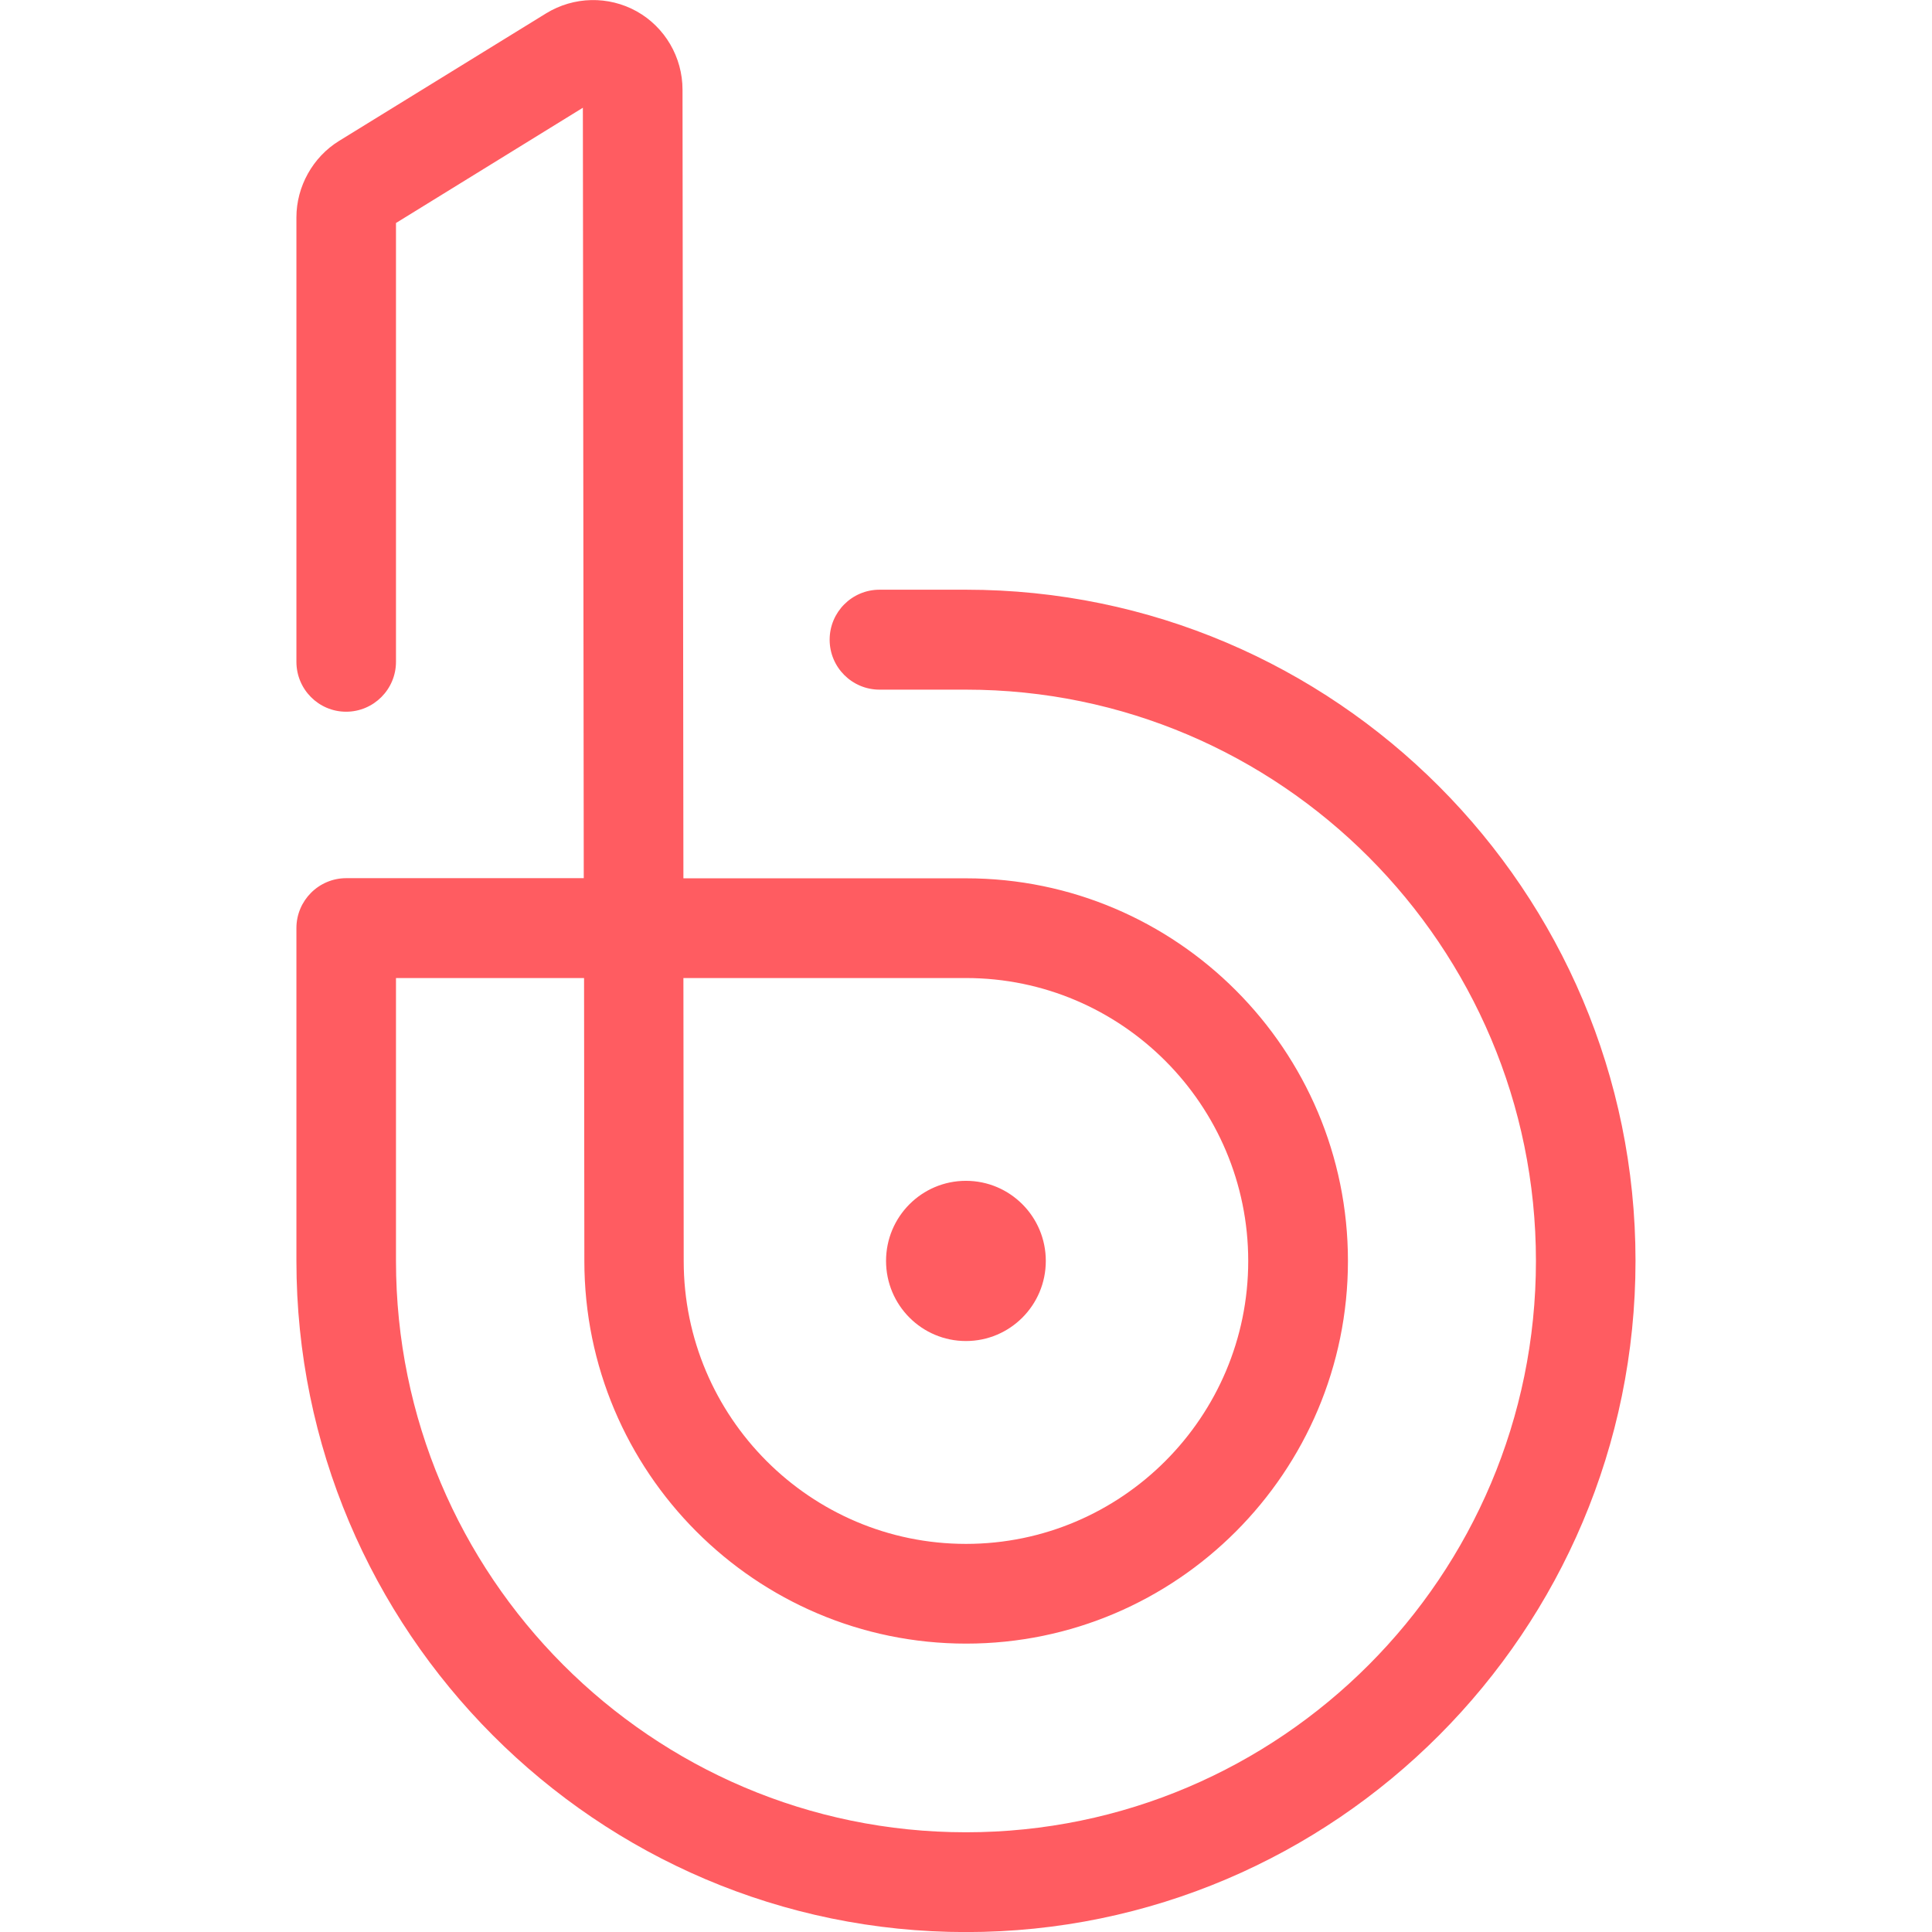 <svg width="26" height="26" viewBox="0 0 26 26" fill="none" xmlns="http://www.w3.org/2000/svg">
<ellipse cx="12.999" cy="16.969" rx="1.075" ry="1.078" fill="#FF5C61"/>
<path fill-rule="evenodd" clip-rule="evenodd" d="M3.989 16.969C3.989 21.949 8.032 26.001 13 26.001C17.967 26.001 22.01 21.947 22.01 16.967C22.01 11.988 17.967 7.936 13 7.936H11.836C11.466 7.936 11.165 8.237 11.165 8.609C11.165 8.98 11.466 9.281 11.836 9.281H13C17.228 9.281 20.67 12.729 20.67 16.969C20.67 21.21 17.23 24.658 13 24.658C8.769 24.658 5.329 21.208 5.329 16.969V13.162H7.86L7.864 16.969C7.864 19.809 10.168 22.119 13.002 22.119C15.835 22.119 18.14 19.809 18.14 16.969C18.14 14.13 15.835 11.82 13.002 11.82H9.197L9.185 1.207C9.185 0.77 8.949 0.366 8.569 0.153C8.188 -0.059 7.722 -0.049 7.349 0.18L4.562 1.897C4.21 2.114 3.989 2.51 3.989 2.925V8.906C3.989 9.277 4.288 9.578 4.658 9.578C5.028 9.578 5.329 9.277 5.329 8.906V3.001L7.844 1.45L7.856 11.818H4.66C4.29 11.818 3.989 12.119 3.989 12.49V16.969ZM9.201 16.97L9.197 13.162H13C15.094 13.162 16.798 14.87 16.798 16.97C16.798 19.069 15.094 20.777 13 20.777C10.905 20.777 9.201 19.069 9.201 16.97Z" fill="#FF5C61"/>
</svg>
